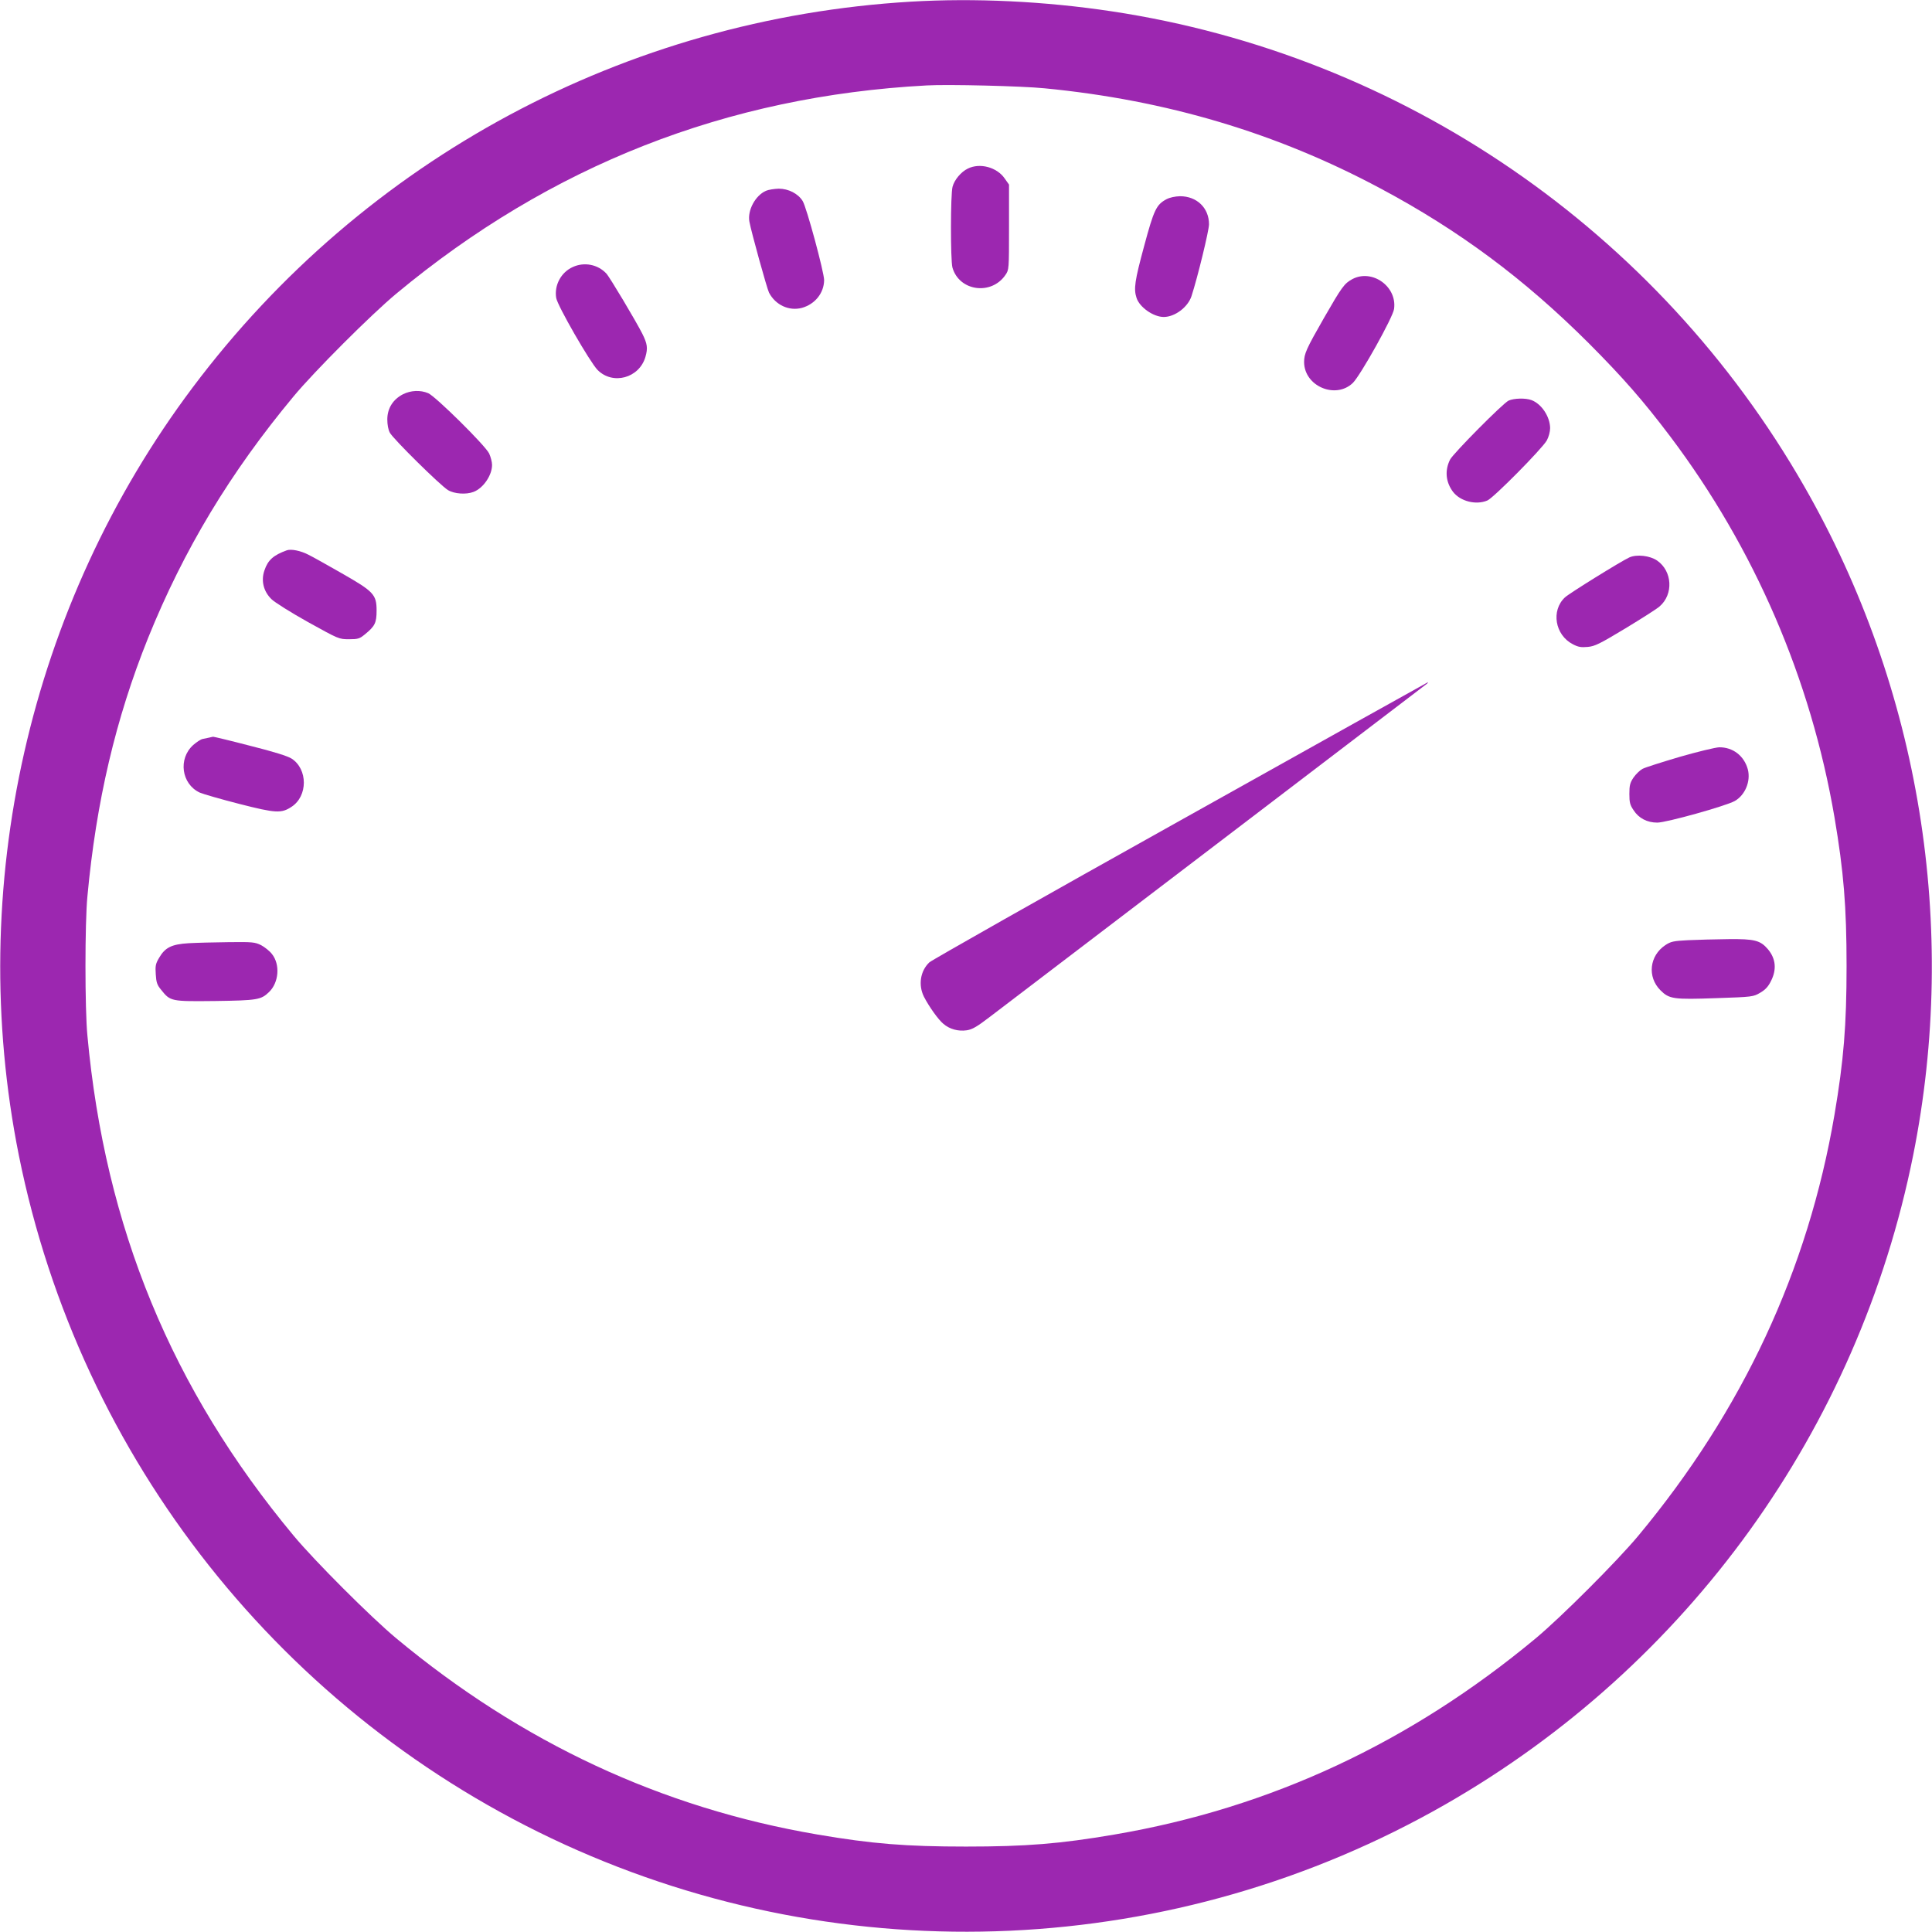 <?xml version="1.0" standalone="no"?>
<!DOCTYPE svg PUBLIC "-//W3C//DTD SVG 20010904//EN"
 "http://www.w3.org/TR/2001/REC-SVG-20010904/DTD/svg10.dtd">
<svg version="1.0" xmlns="http://www.w3.org/2000/svg"
 width="1280pt" height="1280pt" viewBox="0 0 1280 1280"
 preserveAspectRatio="xMidYMid meet">
<g transform="translate(0,1280) scale(0.1,-0.1)"
fill="#9c27b0" stroke="none">
<path d="M6035 12789 c-1890 -112 -3621 -1041 -4757 -2554 -1087 -1447 -1509
-3313 -1153 -5090 405 -2014 1749 -3711 3615 -4565 1872 -856 4051 -757 5837
266 1606 920 2734 2485 3098 4299 303 1511 46 3094 -721 4432 -971 1696 -2665
2858 -4589 3148 -444 67 -908 89 -1330 64z m885 -574 c808 -78 1539 -296 2225
-663 523 -279 953 -599 1381 -1026 227 -228 361 -381 540 -618 558 -741 931
-1605 1088 -2523 61 -360 80 -591 80 -985 0 -394 -19 -625 -80 -985 -176
-1031 -608 -1958 -1300 -2790 -139 -167 -512 -540 -679 -679 -832 -692 -1759
-1124 -2790 -1300 -363 -62 -588 -80 -985 -80 -397 0 -622 18 -985 80 -1031
176 -1958 608 -2790 1300 -167 139 -540 512 -679 679 -808 971 -1250 2042
-1367 3315 -17 175 -17 745 0 920 58 629 188 1181 402 1713 237 586 543 1095
965 1602 139 167 512 540 679 679 1022 850 2190 1309 3515 1380 138 8 632 -4
780 -19z"/>
<path d="M6412 11683 c-44 -21 -89 -74 -101 -120 -14 -49 -14 -486 -1 -535 44
-157 257 -187 351 -50 24 35 24 36 24 317 l0 282 -29 41 c-51 74 -164 105
-244 65z"/>
<path d="M5075 11536 c-71 -31 -124 -130 -110 -205 13 -70 117 -445 130 -470
43 -82 132 -123 217 -101 87 24 147 98 148 184 0 52 -116 482 -142 524 -30 49
-94 82 -159 82 -30 -1 -68 -7 -84 -14z"/>
<path d="M7728 11480 c-67 -36 -83 -69 -148 -311 -62 -229 -70 -283 -50 -343
20 -62 112 -126 180 -126 74 0 160 65 184 138 41 126 116 435 116 476 0 109
-81 186 -192 186 -33 -1 -67 -8 -90 -20z"/>
<path d="M3795 11031 c-78 -35 -124 -121 -110 -205 8 -51 224 -426 274 -477
101 -102 276 -54 317 86 17 59 13 87 -21 155 -42 83 -216 375 -238 398 -56 60
-146 78 -222 43z"/>
<path d="M8960 10951 c-54 -29 -70 -52 -188 -257 -118 -206 -132 -238 -132
-293 1 -160 209 -248 323 -138 50 49 266 435 273 490 21 149 -145 267 -276
198z"/>
<path d="M2670 10188 c-66 -34 -103 -92 -104 -165 0 -36 6 -70 17 -90 21 -40
335 -350 385 -380 41 -25 120 -31 169 -12 64 24 123 109 123 179 0 19 -9 53
-19 75 -24 52 -355 379 -404 400 -52 22 -115 19 -167 -7z"/>
<path d="M9995 10146 c-37 -17 -367 -350 -388 -391 -36 -72 -29 -149 20 -214
48 -62 151 -89 227 -57 41 17 363 343 394 398 13 24 22 58 22 82 -1 76 -57
160 -123 185 -39 15 -116 13 -152 -3z"/>
<path d="M1900 9154 c-88 -32 -125 -64 -148 -133 -24 -68 -6 -140 47 -191 20
-20 128 -88 241 -151 204 -113 205 -114 272 -114 59 0 70 3 104 31 68 55 79
77 79 159 0 106 -19 126 -231 247 -93 53 -192 109 -221 123 -52 27 -115 39
-143 29z"/>
<path d="M10795 9107 c-55 -25 -400 -239 -427 -265 -93 -87 -66 -249 52 -310
36 -19 55 -22 99 -18 47 4 79 20 250 123 107 65 210 130 227 146 92 80 84 233
-17 303 -48 33 -135 43 -184 21z"/>
<path d="M7821 7365 c-899 -502 -1648 -926 -1664 -941 -60 -57 -74 -150 -36
-227 34 -66 95 -152 129 -180 42 -36 98 -51 155 -43 37 6 67 23 153 89 735
559 2889 2202 2897 2208 5 5 7 9 5 9 -3 -1 -740 -412 -1639 -915z"/>
<path d="M1385 7913 c-11 -2 -30 -6 -43 -9 -12 -2 -40 -21 -62 -40 -101 -91
-78 -258 43 -315 23 -10 141 -44 262 -75 243 -62 279 -64 347 -19 108 71 108
249 0 319 -24 16 -119 46 -275 85 -130 34 -240 60 -245 60 -4 -1 -16 -3 -27
-6z"/>
<path d="M11130 7786 c-118 -35 -230 -70 -248 -80 -17 -9 -44 -35 -60 -58 -23
-35 -27 -52 -27 -108 0 -56 4 -73 28 -108 34 -53 90 -82 157 -82 60 0 454 110
513 143 69 39 107 131 87 209 -24 90 -99 148 -190 147 -25 -1 -142 -29 -260
-63z"/>
<path d="M11184 6571 c-98 -5 -115 -9 -151 -33 -105 -70 -121 -210 -32 -299
58 -58 86 -62 369 -52 242 8 246 9 292 36 34 20 53 40 72 79 38 76 31 147 -21
209 -50 59 -89 69 -263 67 -85 -1 -205 -4 -266 -7z"/>
<path d="M1250 6551 c-113 -7 -156 -28 -196 -97 -23 -39 -26 -53 -22 -109 3
-53 9 -71 35 -102 62 -78 65 -78 358 -75 280 4 304 8 357 59 66 63 75 183 20
252 -15 20 -48 46 -72 59 -41 20 -56 22 -215 20 -93 -1 -213 -4 -265 -7z"/>
</g>
</svg>
